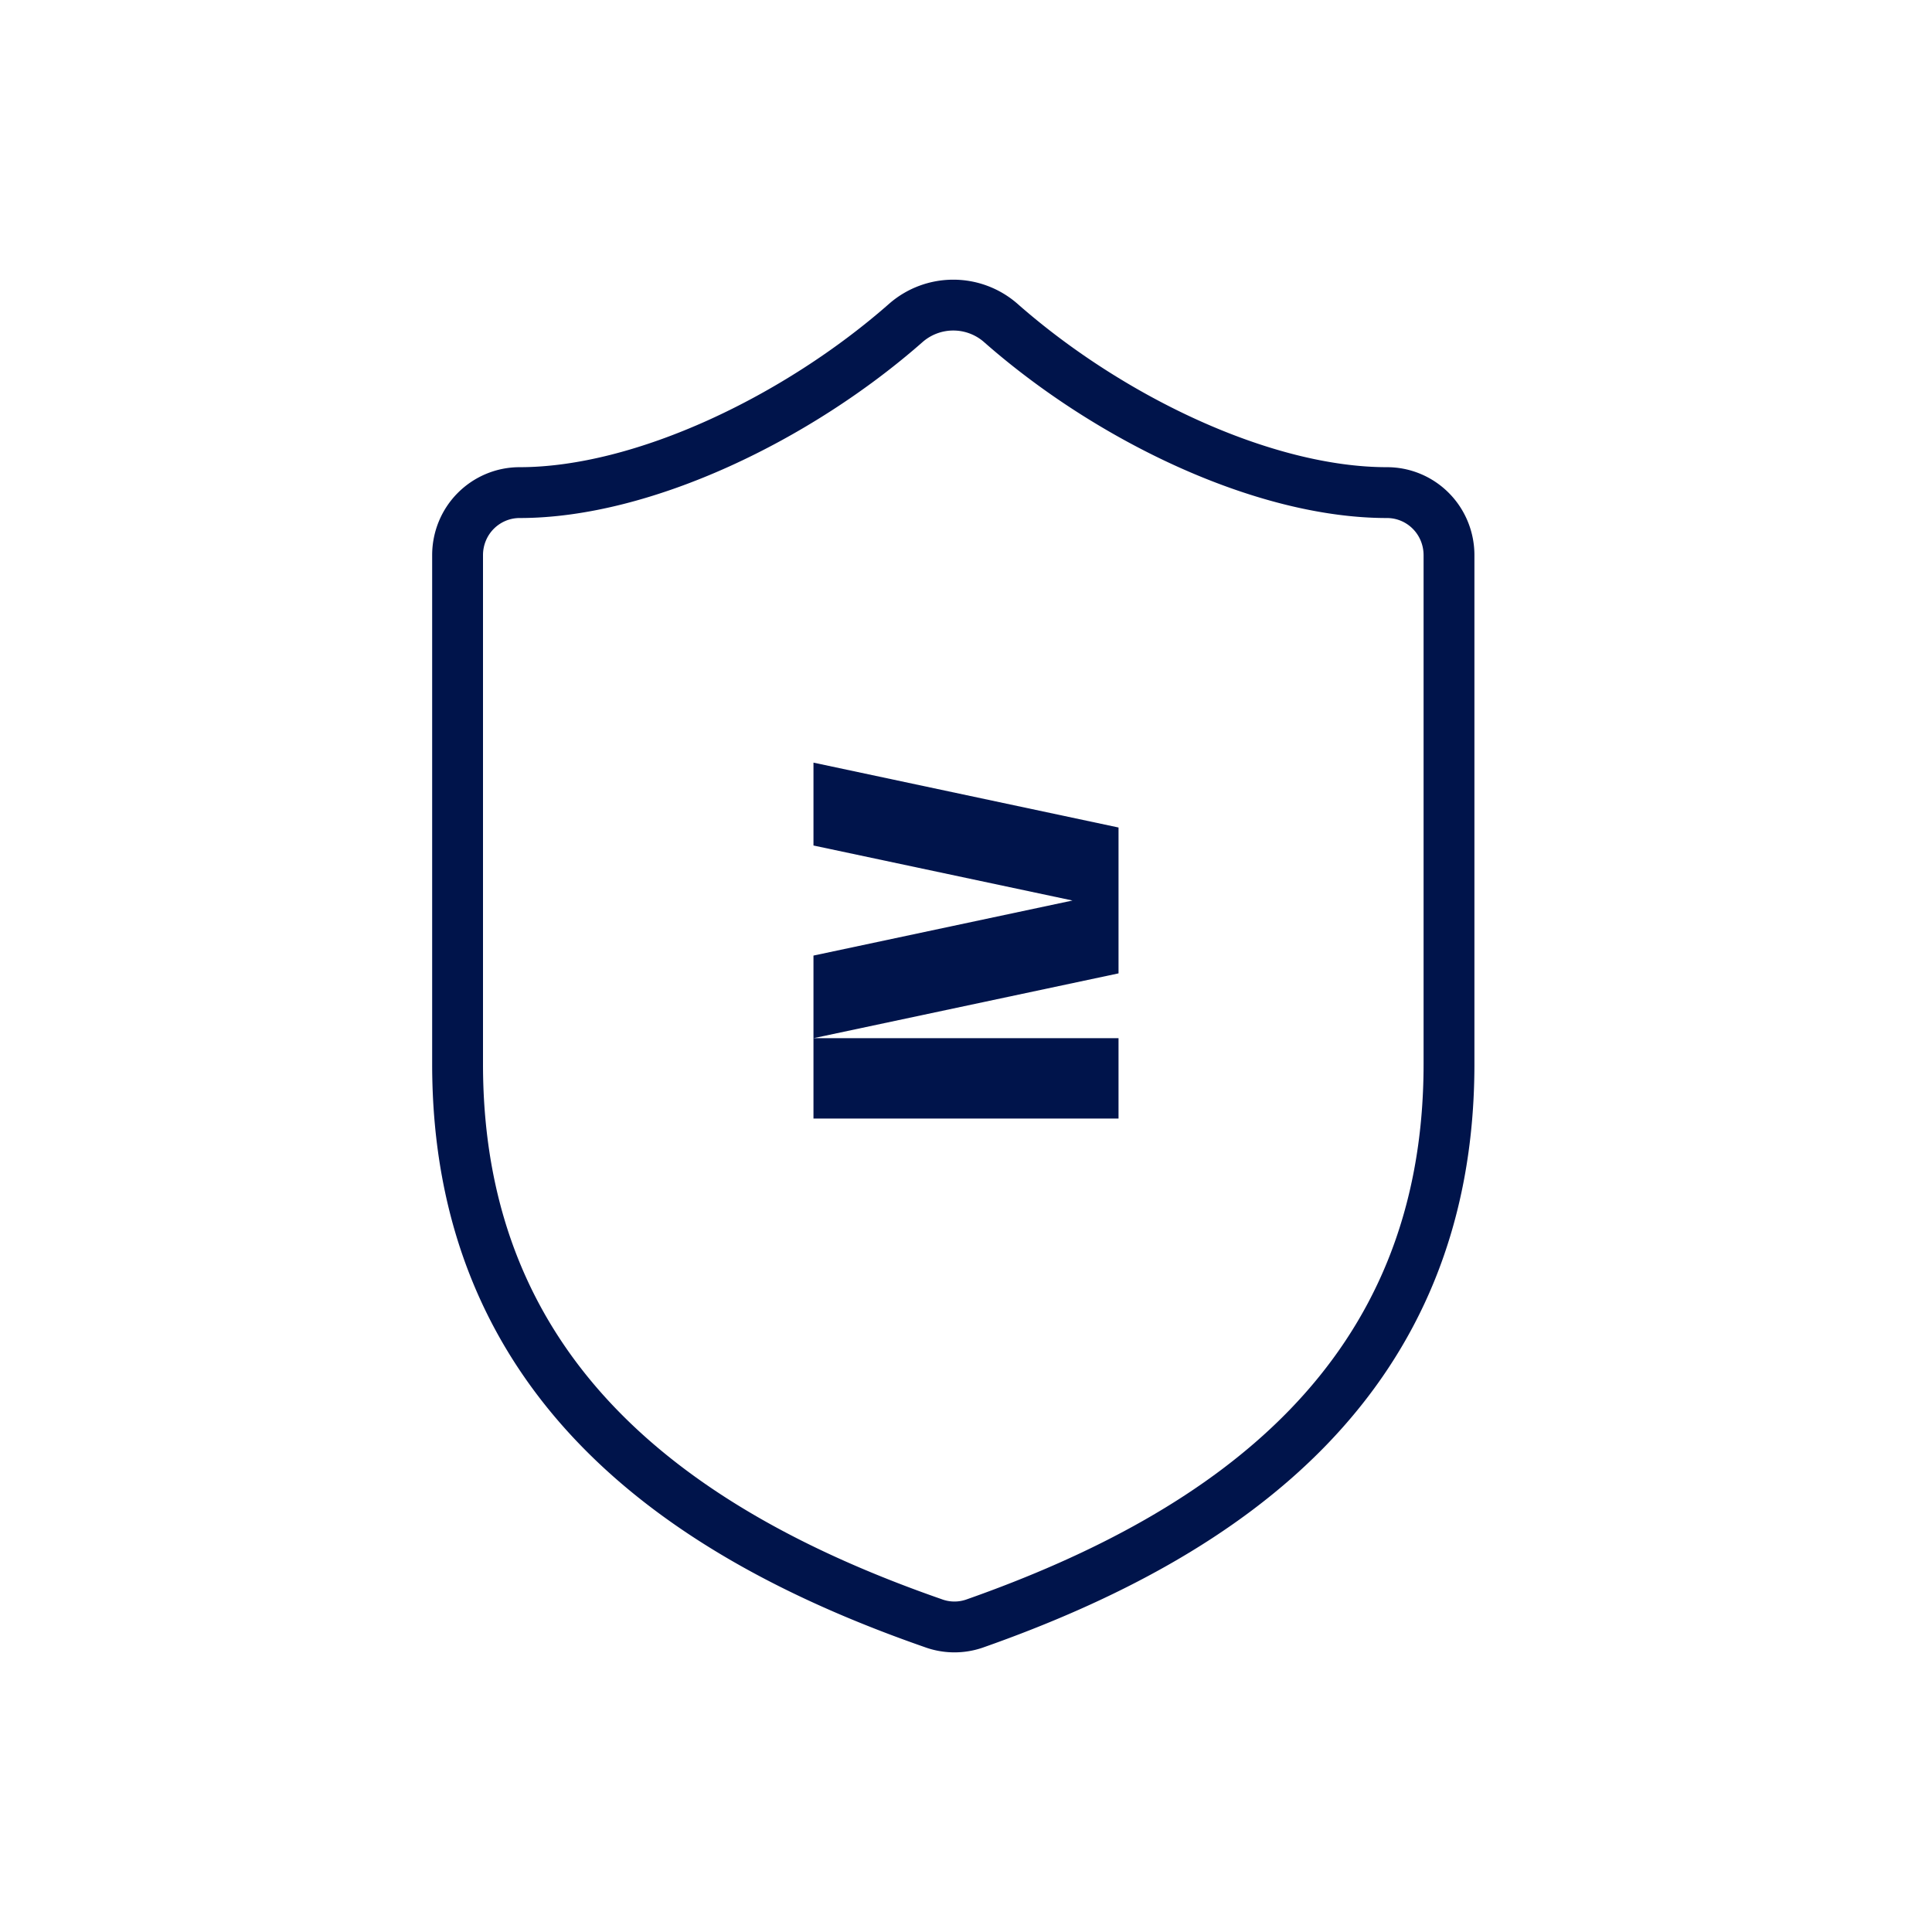 <?xml version="1.0" encoding="UTF-8"?> <svg xmlns="http://www.w3.org/2000/svg" width="38" height="38" viewBox="0 0 38 38" fill="none"><path d="M28.5 20.93c0 6.148-4.266 9.222-9.336 11.005a1.21 1.21 0 0 1-.816-.012C13.266 30.153 9 27.078 9 20.93V10.919c0-.326.128-.64.357-.87.229-.23.539-.36.862-.36 2.437 0 5.484-1.475 7.605-3.344a1.418 1.418 0 0 1 1.852 0c2.133 1.881 5.168 3.344 7.605 3.344.324 0 .634.13.862.36.229.23.357.544.357.87V20.93z" stroke="#00144B" stroke-linecap="round" stroke-linejoin="round"></path><path d="M16 20.42h6V22h-6v-3.205l5.095-1.083L16 16.63V15l6 1.276v2.869l-6 1.275z" fill="#00144B"></path></svg> 